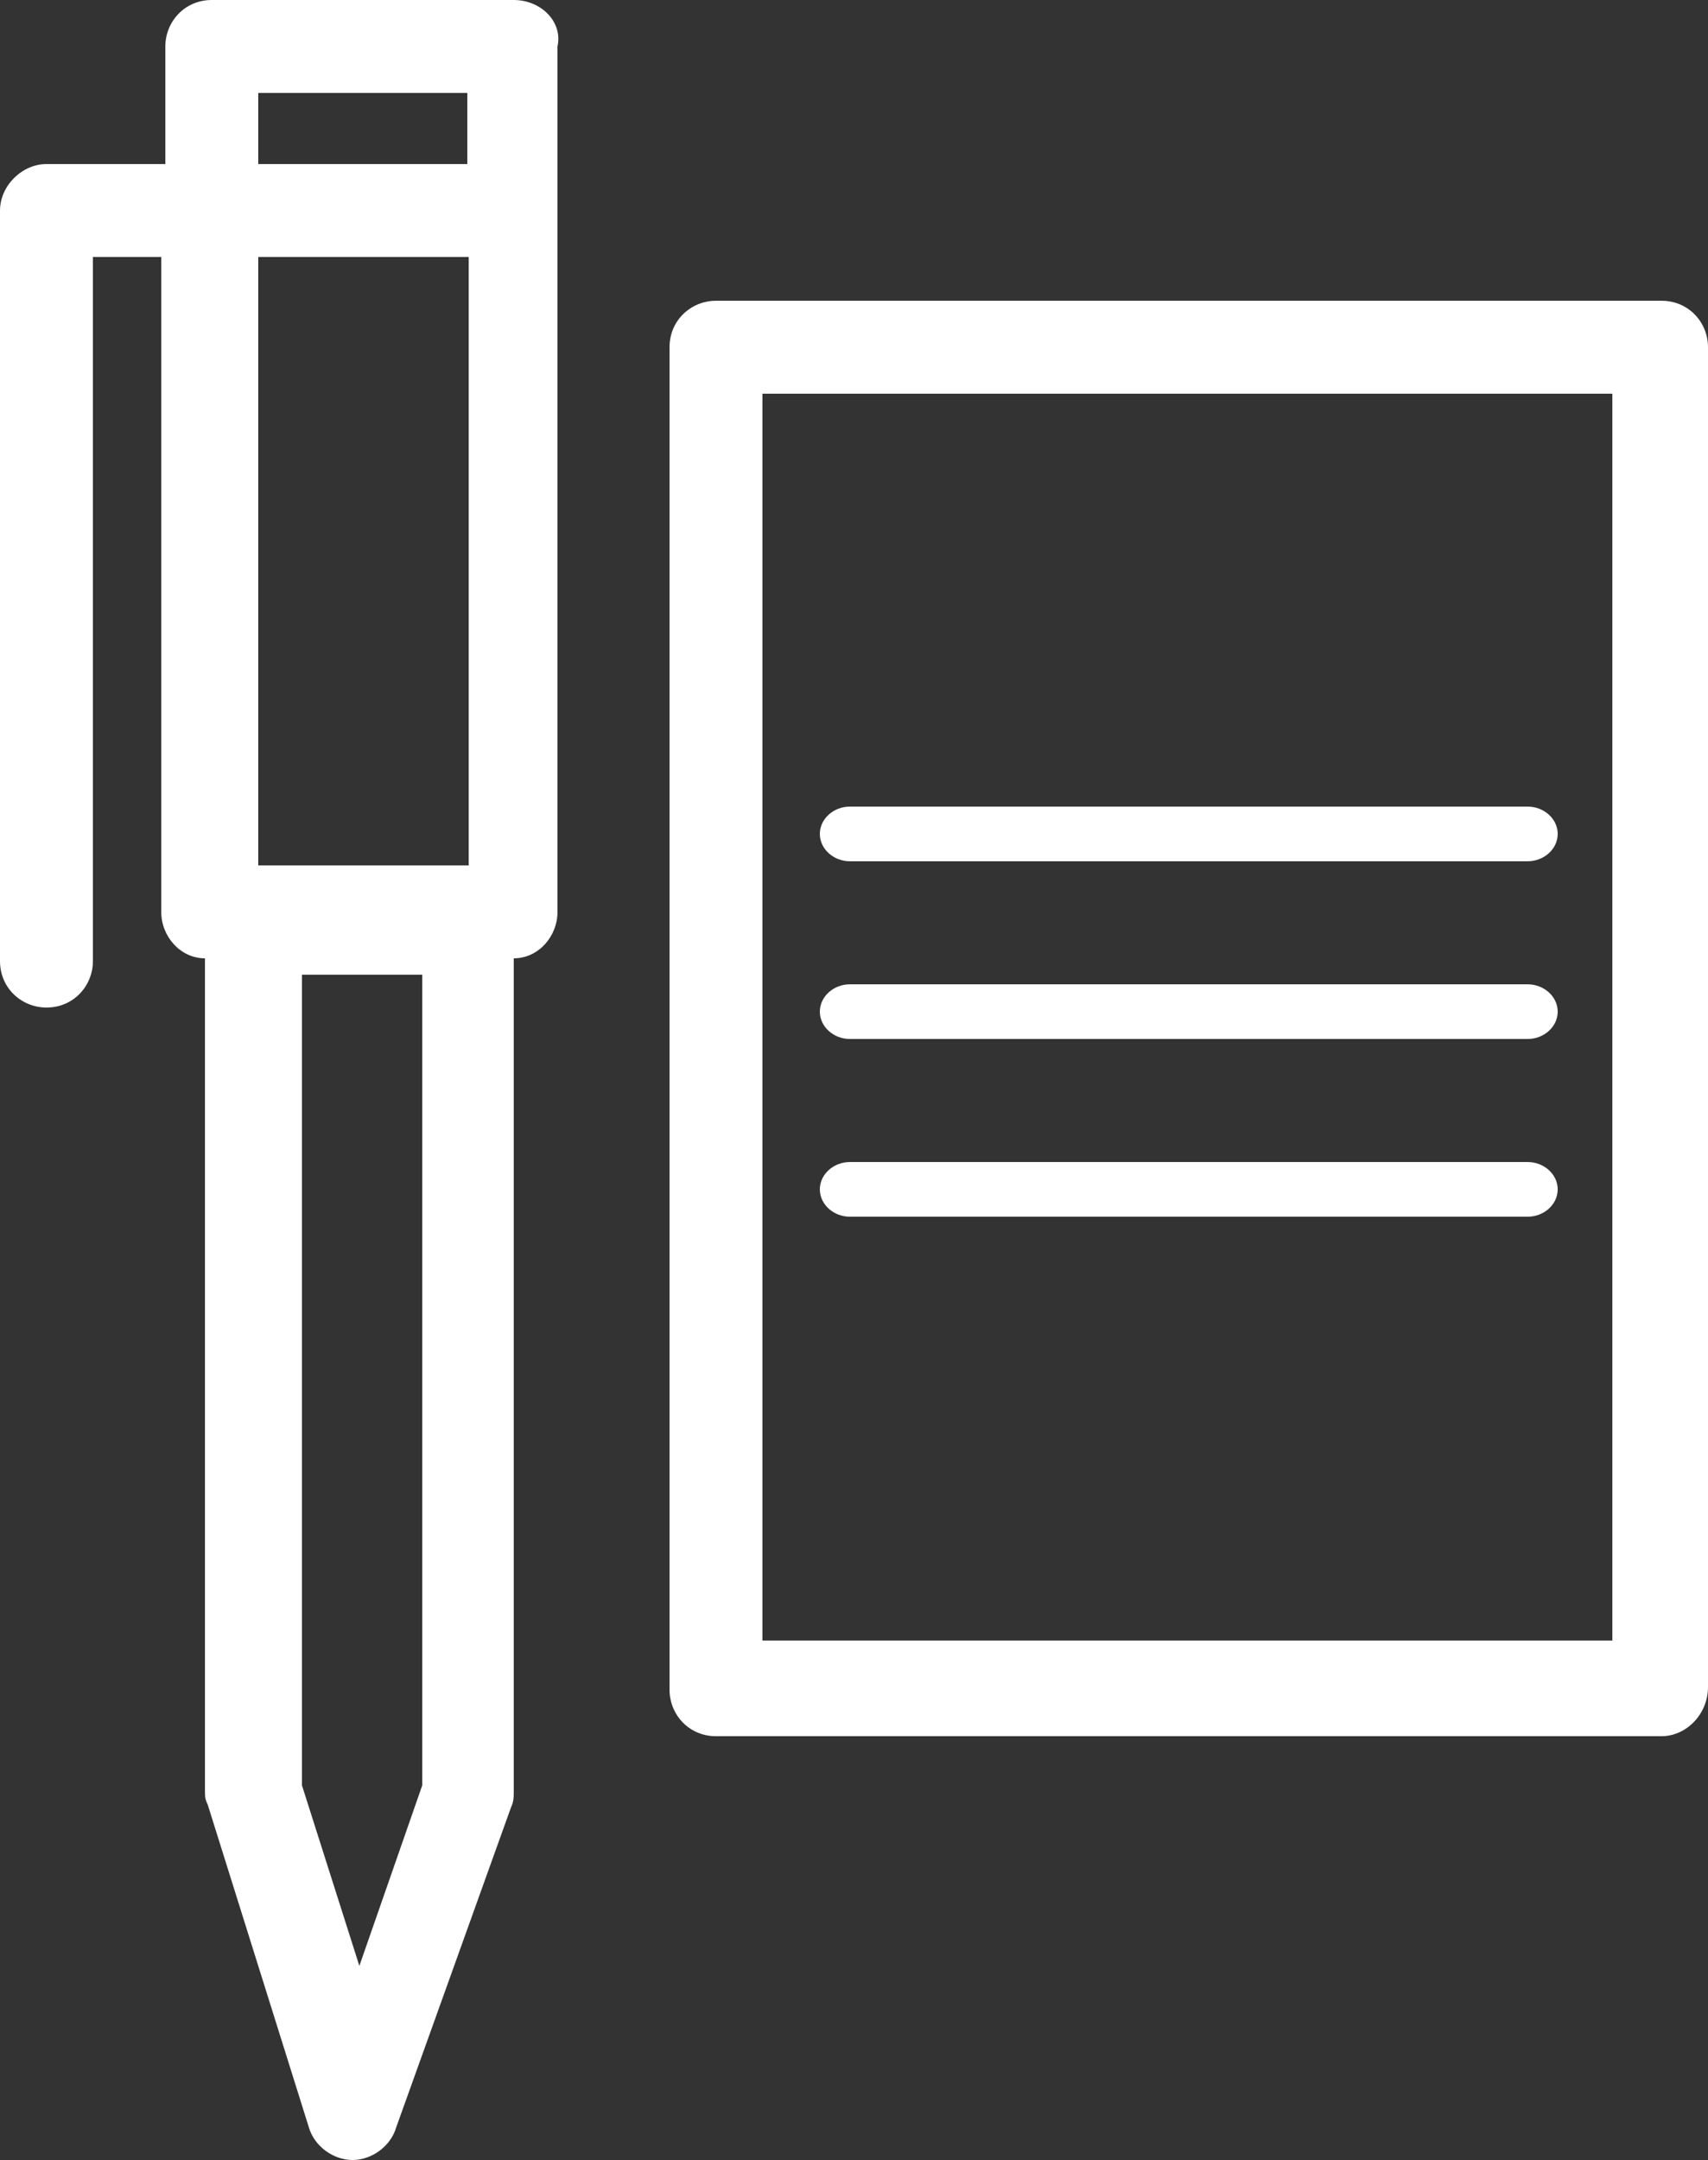 <?xml version="1.0" encoding="utf-8"?>
<!-- Generator: Adobe Illustrator 22.1.0, SVG Export Plug-In . SVG Version: 6.00 Build 0)  -->
<svg version="1.1" id="Ebene_1" xmlns="http://www.w3.org/2000/svg" xmlns:xlink="http://www.w3.org/1999/xlink" x="0px" y="0px"
	 viewBox="0 0 125 158" style="enable-background:new 0 0 125 158;" xml:space="preserve">
<rect x="0" y="0" width="125" height="158" fill="#333333" stroke="none"/>
<style type="text/css">
	.st0{fill:#FFFFFF;}
</style>
<title>Group 9</title>
<desc>Created with Sketch.</desc>
<g id="Startseite">
	<g id="_x30_1-Startseite-Hover" transform="translate(-1237, -1962)">
		<g id="Group-9" transform="translate(1237, 1962)">
			<path id="Shape" class="st0" d="M37.6,0H15.5c-2,0-3.4,1.6-3.4,3.4V12H3.4C1.6,12,0,13.6,0,15.4v54.9c0,2,1.6,3.4,3.4,3.4
				c2,0,3.4-1.6,3.4-3.4V18.8h5v47.9c0,1.8,1.4,3.4,3.2,3.4V131c0,0.4,0,0.6,0.2,1l7.4,23.6c0.4,1.4,1.8,2.4,3.2,2.4l0,0
				c1.4,0,2.8-1,3.2-2.4l8.4-23.4c0.2-0.4,0.2-0.8,0.2-1.2V70.1c1.8,0,3.2-1.6,3.2-3.4V3.4C41.2,1.6,39.6,0,37.6,0z M18.9,6.8h15.3
				V12c-0.2,0-0.4,0-0.8,0H18.9V6.8z M33.5,18.8c0.2,0,0.4,0,0.8,0v44.5H18.9V18.8H33.5z M30.9,130.6l-4.6,13.2l-4.2-13.2V71.3h8.8
				V130.6z"/>
			<path id="Shape_1_" class="st0" d="M55.8,120H118V28.8H55.8V120z M121.6,127H52.4c-2,0-3.4-1.6-3.4-3.4V25.4c0-2,1.6-3.4,3.4-3.4
				h69.2c2,0,3.4,1.6,3.4,3.4v98C125,125.4,123.4,127,121.6,127L121.6,127z"/>
			<path id="Shape_2_" class="st0" d="M111.8,59H62.2C61,59,60,59.9,60,61s1,2,2.2,2h49.6c1.2,0,2.2-0.9,2.2-2S113,59,111.8,59z"/>
			<path id="Shape_3_" class="st0" d="M111.8,72H62.2C61,72,60,72.9,60,74s1,2,2.2,2h49.6c1.2,0,2.2-0.9,2.2-2S113,72,111.8,72z"/>
			<path id="Shape_4_" class="st0" d="M111.8,85H62.2C61,85,60,85.9,60,87s1,2,2.2,2h49.6c1.2,0,2.2-0.9,2.2-2S113,85,111.8,85z"/>
		</g>
	</g>
</g>
</svg>
